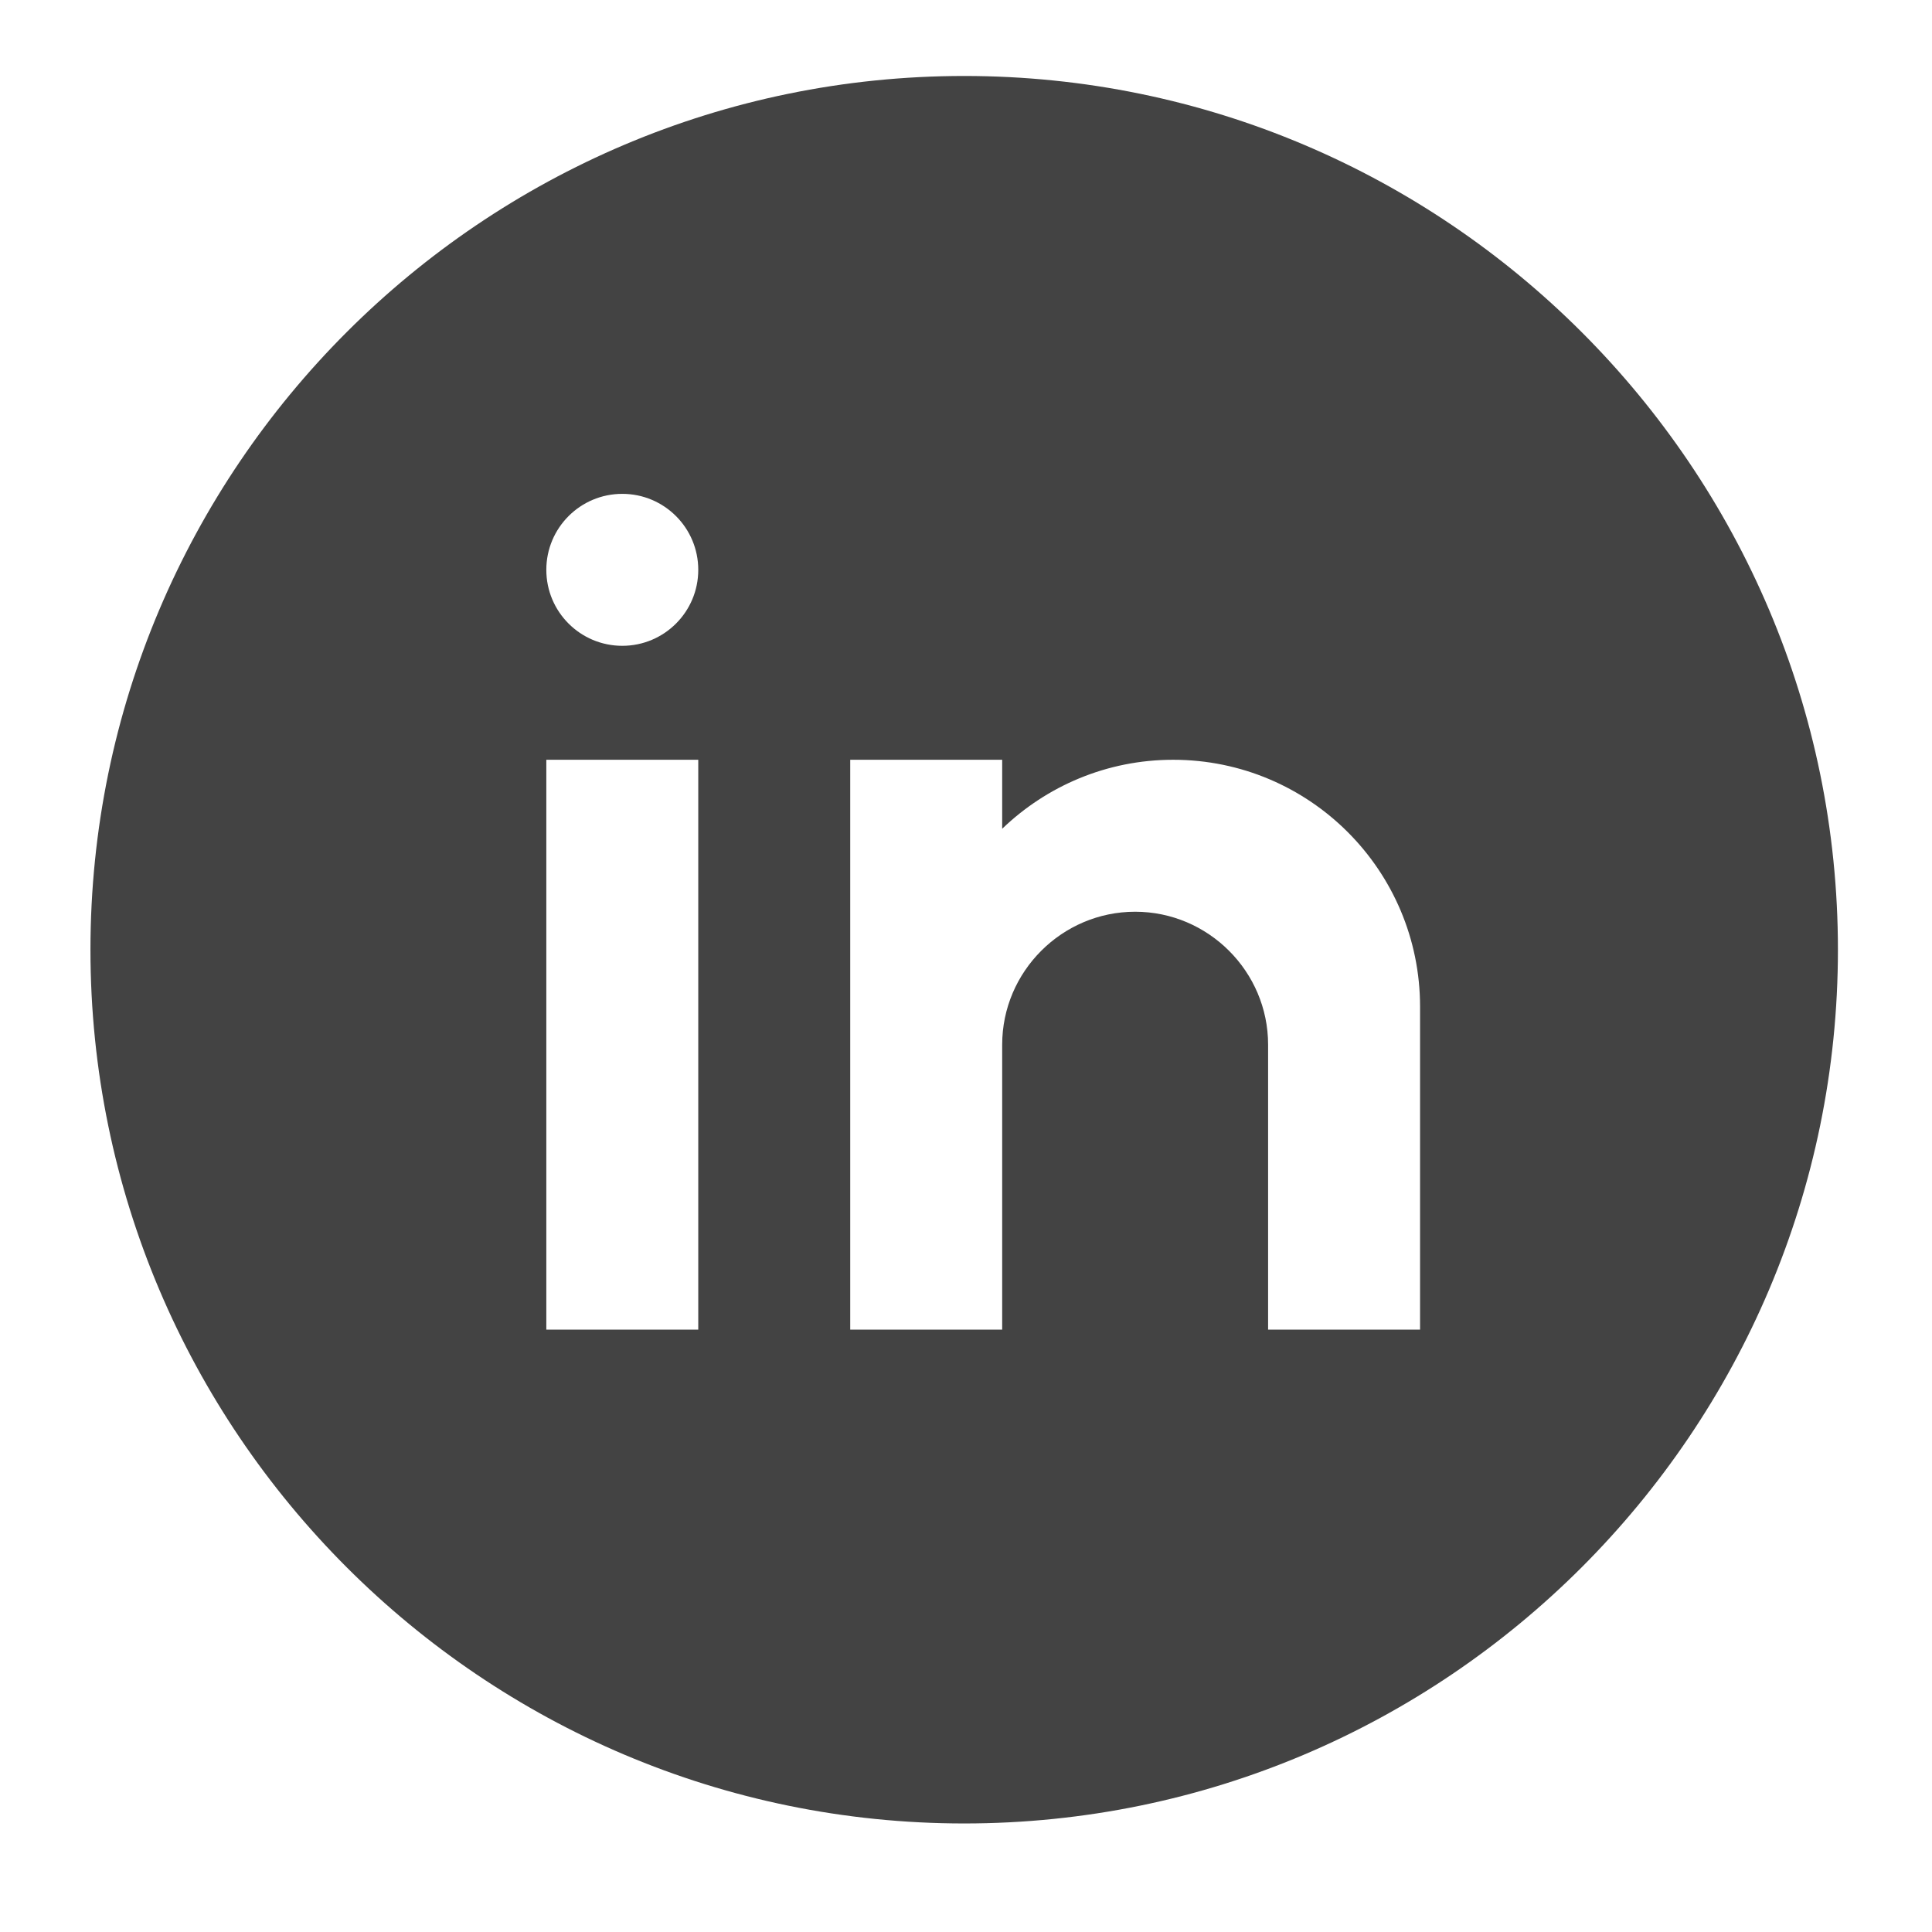 <svg xmlns="http://www.w3.org/2000/svg" xmlns:xlink="http://www.w3.org/1999/xlink" width="700" zoomAndPan="magnify" viewBox="0 0 525.12 533.04" height="700" preserveAspectRatio="xMidYMid meet" version="1.2"><g id="73d0c70155"><path style=" stroke:none;fill-rule:nonzero;fill:#434343;fill-opacity:1;" d="M 262.062 20.961 C 129.141 20.961 20.996 129.098 20.996 262.027 C 20.996 394.961 129.141 503.094 262.062 503.094 C 394.984 503.094 503.125 394.961 503.125 262.027 C 503.125 129.098 394.984 20.961 262.062 20.961 Z M 188.691 366.84 L 146.77 366.84 L 146.77 209.621 L 188.691 209.621 Z M 167.73 178.18 C 156.148 178.18 146.77 168.797 146.77 157.219 C 146.77 145.637 156.148 136.254 167.73 136.254 C 179.312 136.254 188.691 145.637 188.691 157.219 C 188.691 168.797 179.312 178.18 167.73 178.18 Z M 387.836 366.84 L 345.91 366.84 L 345.91 288.23 C 345.91 268.055 329.402 251.547 309.227 251.547 C 289.051 251.547 272.543 268.055 272.543 288.23 L 272.543 366.84 L 230.617 366.84 L 230.617 209.621 L 272.543 209.621 L 272.543 228.656 C 284.785 216.895 301.387 209.621 319.707 209.621 C 357.336 209.621 387.836 240.121 387.836 277.75 Z M 387.836 366.84 "/></g></svg>